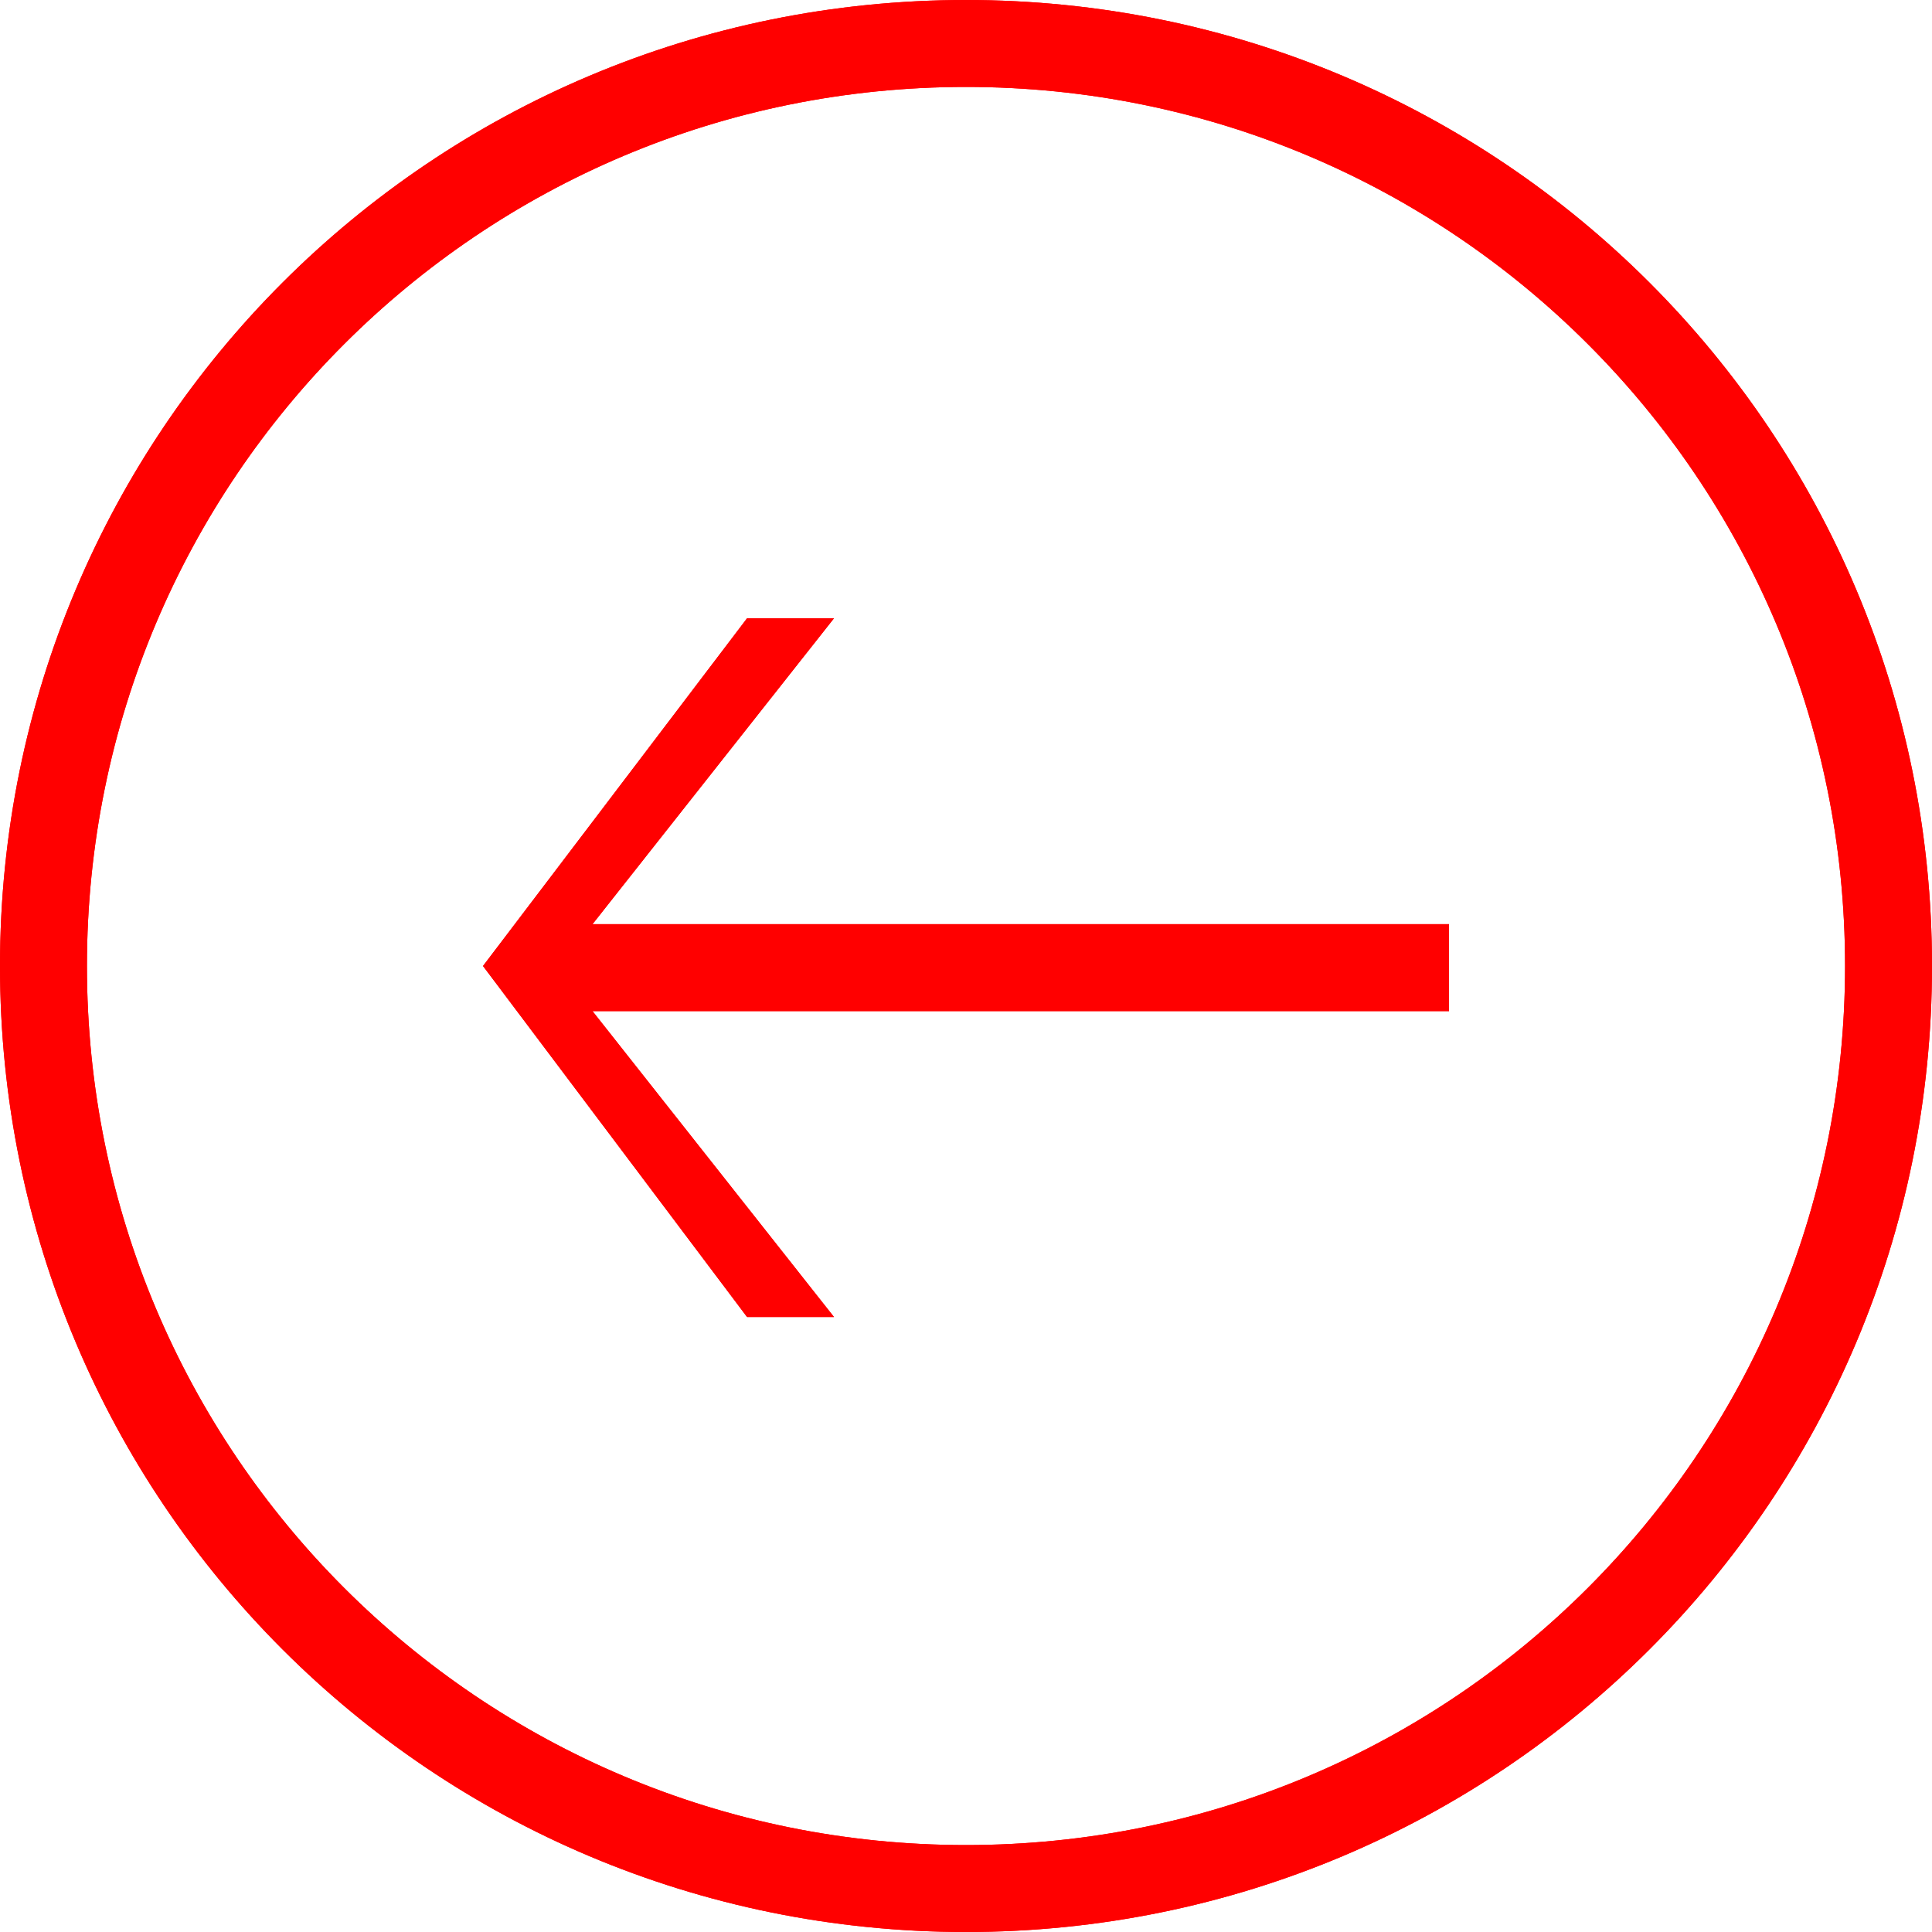 <?xml version="1.0" encoding="utf-8"?>
<!DOCTYPE svg PUBLIC "-//W3C//DTD SVG 1.1//EN" "http://www.w3.org/Graphics/SVG/1.1/DTD/svg11.dtd">
<svg version="1.1" id="Layer_1" xmlns="http://www.w3.org/2000/svg" xmlns:xlink="http://www.w3.org/1999/xlink" x="0px" y="0px"
	 width="40px" height="40px" viewBox="0 0 40 40" enable-background="new 0 0 40 40" xml:space="preserve">
<g id="miu">
	<g id="circle_arrow-back_previous_outline_stroke">
		<g>
			<path id="path-1" fill="#ff0000" d="M0,20C0,8.933,8.933,0,20,0s20,8.933,20,20s-8.933,20-20,20S0,31.067,0,20L0,20z M38.2,20
				C38.2,9.933,30.067,1.8,20,1.8S1.8,9.933,1.8,20S9.933,38.2,20,38.2S38.2,30.067,38.2,20L38.2,20z M10,20l5.467,7.267h1.8
				l-5-6.333H30v-1.8H12.267l5-6.333h-1.8L10,20L10,20z"/>
		</g>
		<g>
			<path id="path-1_1_" fill="#ff0000" d="M0,20C0,8.933,8.933,0,20,0s20,8.933,20,20s-8.933,20-20,20S0,31.067,0,20L0,20z M38.2,20
				C38.2,9.933,30.067,1.8,20,1.8S1.8,9.933,1.8,20S9.933,38.2,20,38.2S38.2,30.067,38.2,20L38.2,20z M10,20l5.467,7.267h1.8
				l-5-6.333H30v-1.8H12.267l5-6.333h-1.8L10,20L10,20z"/>
		</g>
	</g>
</g>
</svg>
